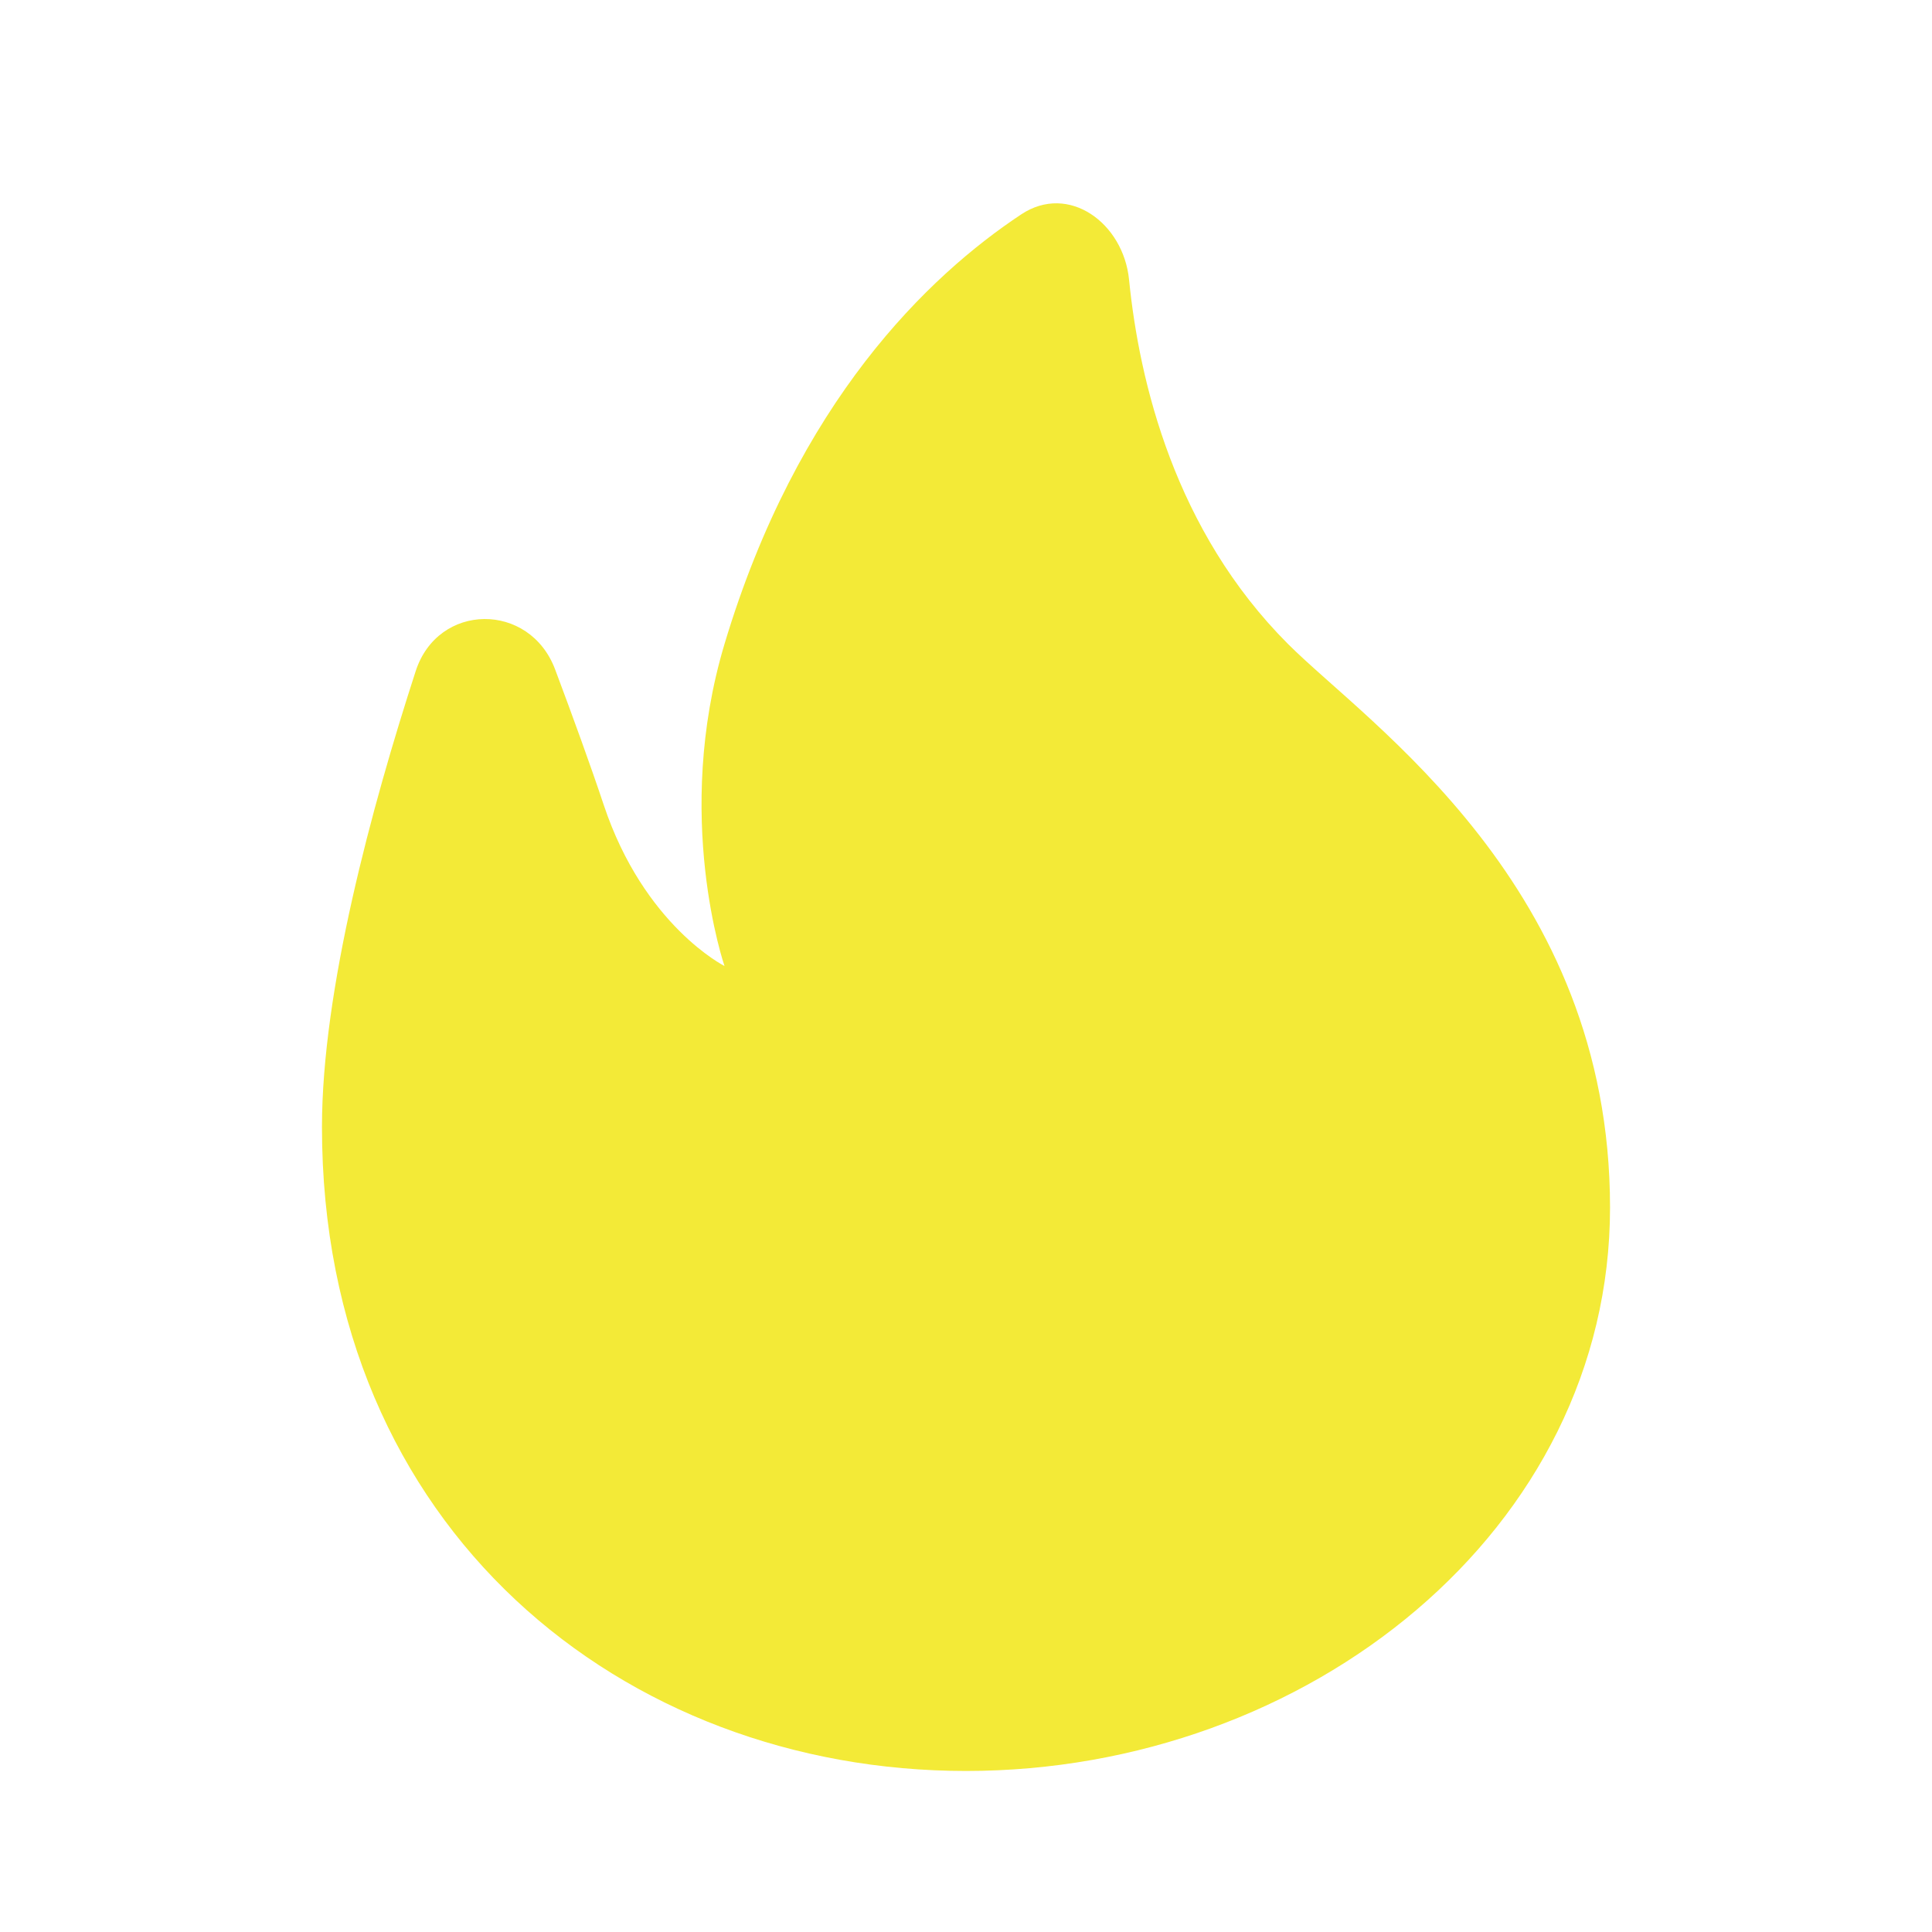 <svg width="20" height="20" viewBox="0 0 20 20" fill="none" xmlns="http://www.w3.org/2000/svg">
<path d="M10 18.333C13.544 18.333 16.667 15.833 16.667 12.5C16.667 9.167 14.167 7.5 13.334 6.667C12.162 5.495 11.794 3.955 11.688 2.896C11.63 2.309 11.063 1.893 10.572 2.219C9.611 2.856 8.253 4.156 7.5 6.667C6.965 8.452 7.5 10 7.5 10C7.5 10 6.667 9.583 6.25 8.333C6.113 7.922 5.93 7.419 5.747 6.931C5.484 6.228 4.534 6.234 4.303 6.948C3.846 8.357 3.333 10.253 3.333 11.667C3.333 15.833 6.456 18.333 10 18.333Z" fill="#F3EA37" style="fill:#F3EA37;fill-opacity:1;"/>
<path d="M9.167 15C11.229 15 13.512 13.713 14.052 11.744C14.166 11.326 14.753 11.133 14.87 11.55C14.955 11.855 15 12.173 15 12.5C15 14.801 12.761 16.667 10 16.667C8.218 16.667 6.655 15.89 5.769 14.721C5.507 14.376 5.974 14.062 6.35 14.277C7.152 14.733 8.122 15 9.167 15Z" fill="#F3EA37" style="fill:#F3EA37;fill-opacity:1;"/>
</svg>
